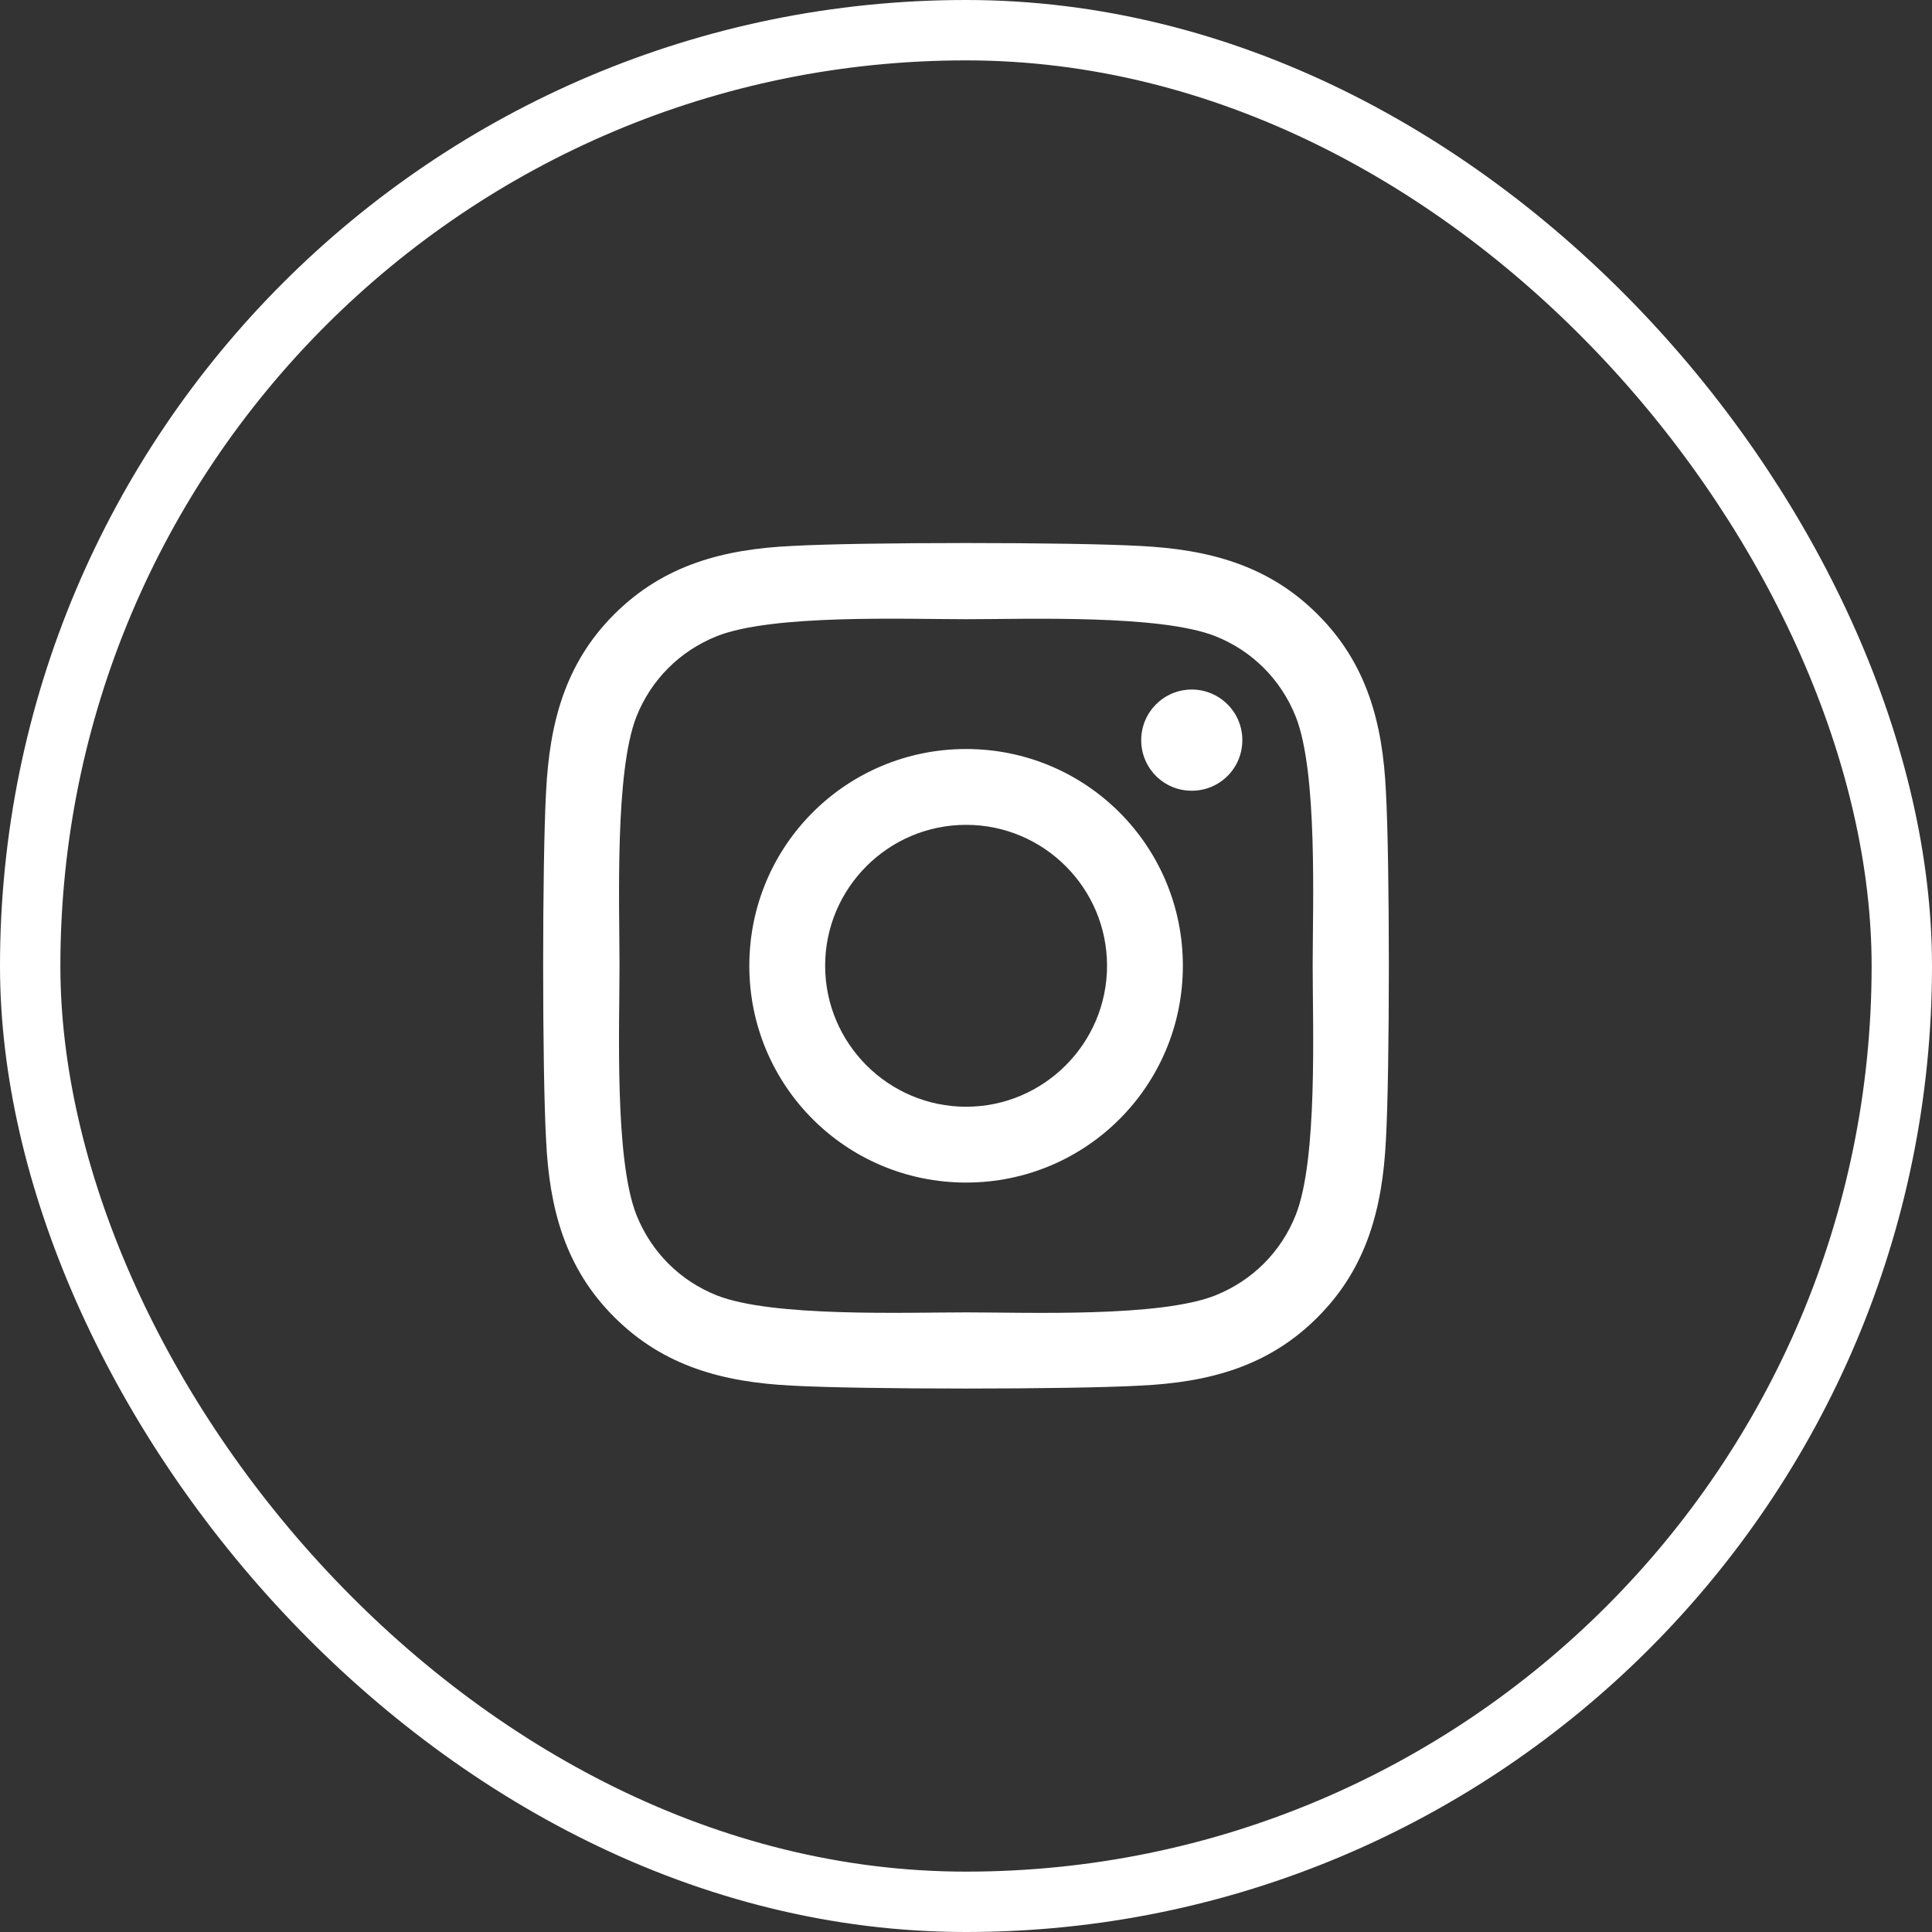 <?xml version="1.0" encoding="UTF-8"?> <svg xmlns="http://www.w3.org/2000/svg" width="32" height="32" viewBox="0 0 32 32" fill="none"><rect x="0" y="0" width="32" height="32" fill="#333333" stroke="none"/><g clip-path="url(#clip0_172_171)"><path d="M16.002 12.406C14.014 12.406 12.411 14.009 12.411 15.996C12.411 17.984 14.014 19.587 16.002 19.587C17.989 19.587 19.592 17.984 19.592 15.996C19.592 14.009 17.989 12.406 16.002 12.406ZM16.002 18.331C14.717 18.331 13.667 17.284 13.667 15.996C13.667 14.709 14.714 13.662 16.002 13.662C17.289 13.662 18.336 14.709 18.336 15.996C18.336 17.284 17.286 18.331 16.002 18.331ZM20.577 12.259C20.577 12.725 20.202 13.097 19.739 13.097C19.273 13.097 18.902 12.722 18.902 12.259C18.902 11.796 19.277 11.421 19.739 11.421C20.202 11.421 20.577 11.796 20.577 12.259ZM22.955 13.109C22.902 11.987 22.645 10.993 21.823 10.175C21.005 9.356 20.011 9.1 18.889 9.043C17.733 8.978 14.267 8.978 13.111 9.043C11.992 9.096 10.998 9.353 10.177 10.171C9.355 10.99 9.102 11.984 9.045 13.106C8.98 14.262 8.98 17.728 9.045 18.884C9.098 20.006 9.355 21 10.177 21.818C10.998 22.637 11.989 22.893 13.111 22.95C14.267 23.015 17.733 23.015 18.889 22.95C20.011 22.896 21.005 22.64 21.823 21.818C22.642 21 22.898 20.006 22.955 18.884C23.02 17.728 23.02 14.265 22.955 13.109ZM21.461 20.125C21.217 20.737 20.745 21.209 20.13 21.456C19.208 21.822 17.02 21.737 16.002 21.737C14.983 21.737 12.792 21.818 11.873 21.456C11.261 21.212 10.789 20.74 10.542 20.125C10.177 19.203 10.261 17.015 10.261 15.996C10.261 14.978 10.18 12.787 10.542 11.868C10.786 11.256 11.258 10.784 11.873 10.537C12.795 10.171 14.983 10.256 16.002 10.256C17.02 10.256 19.211 10.175 20.13 10.537C20.742 10.781 21.214 11.253 21.461 11.868C21.827 12.79 21.742 14.978 21.742 15.996C21.742 17.015 21.827 19.206 21.461 20.125Z" fill="white"></path></g><rect x="0.5" y="0.5" width="31" height="31" rx="15.5" stroke="white"></rect><defs><clipPath id="clip0_172_171"><rect width="32" height="32" rx="16" fill="white"></rect></clipPath></defs></svg> 
